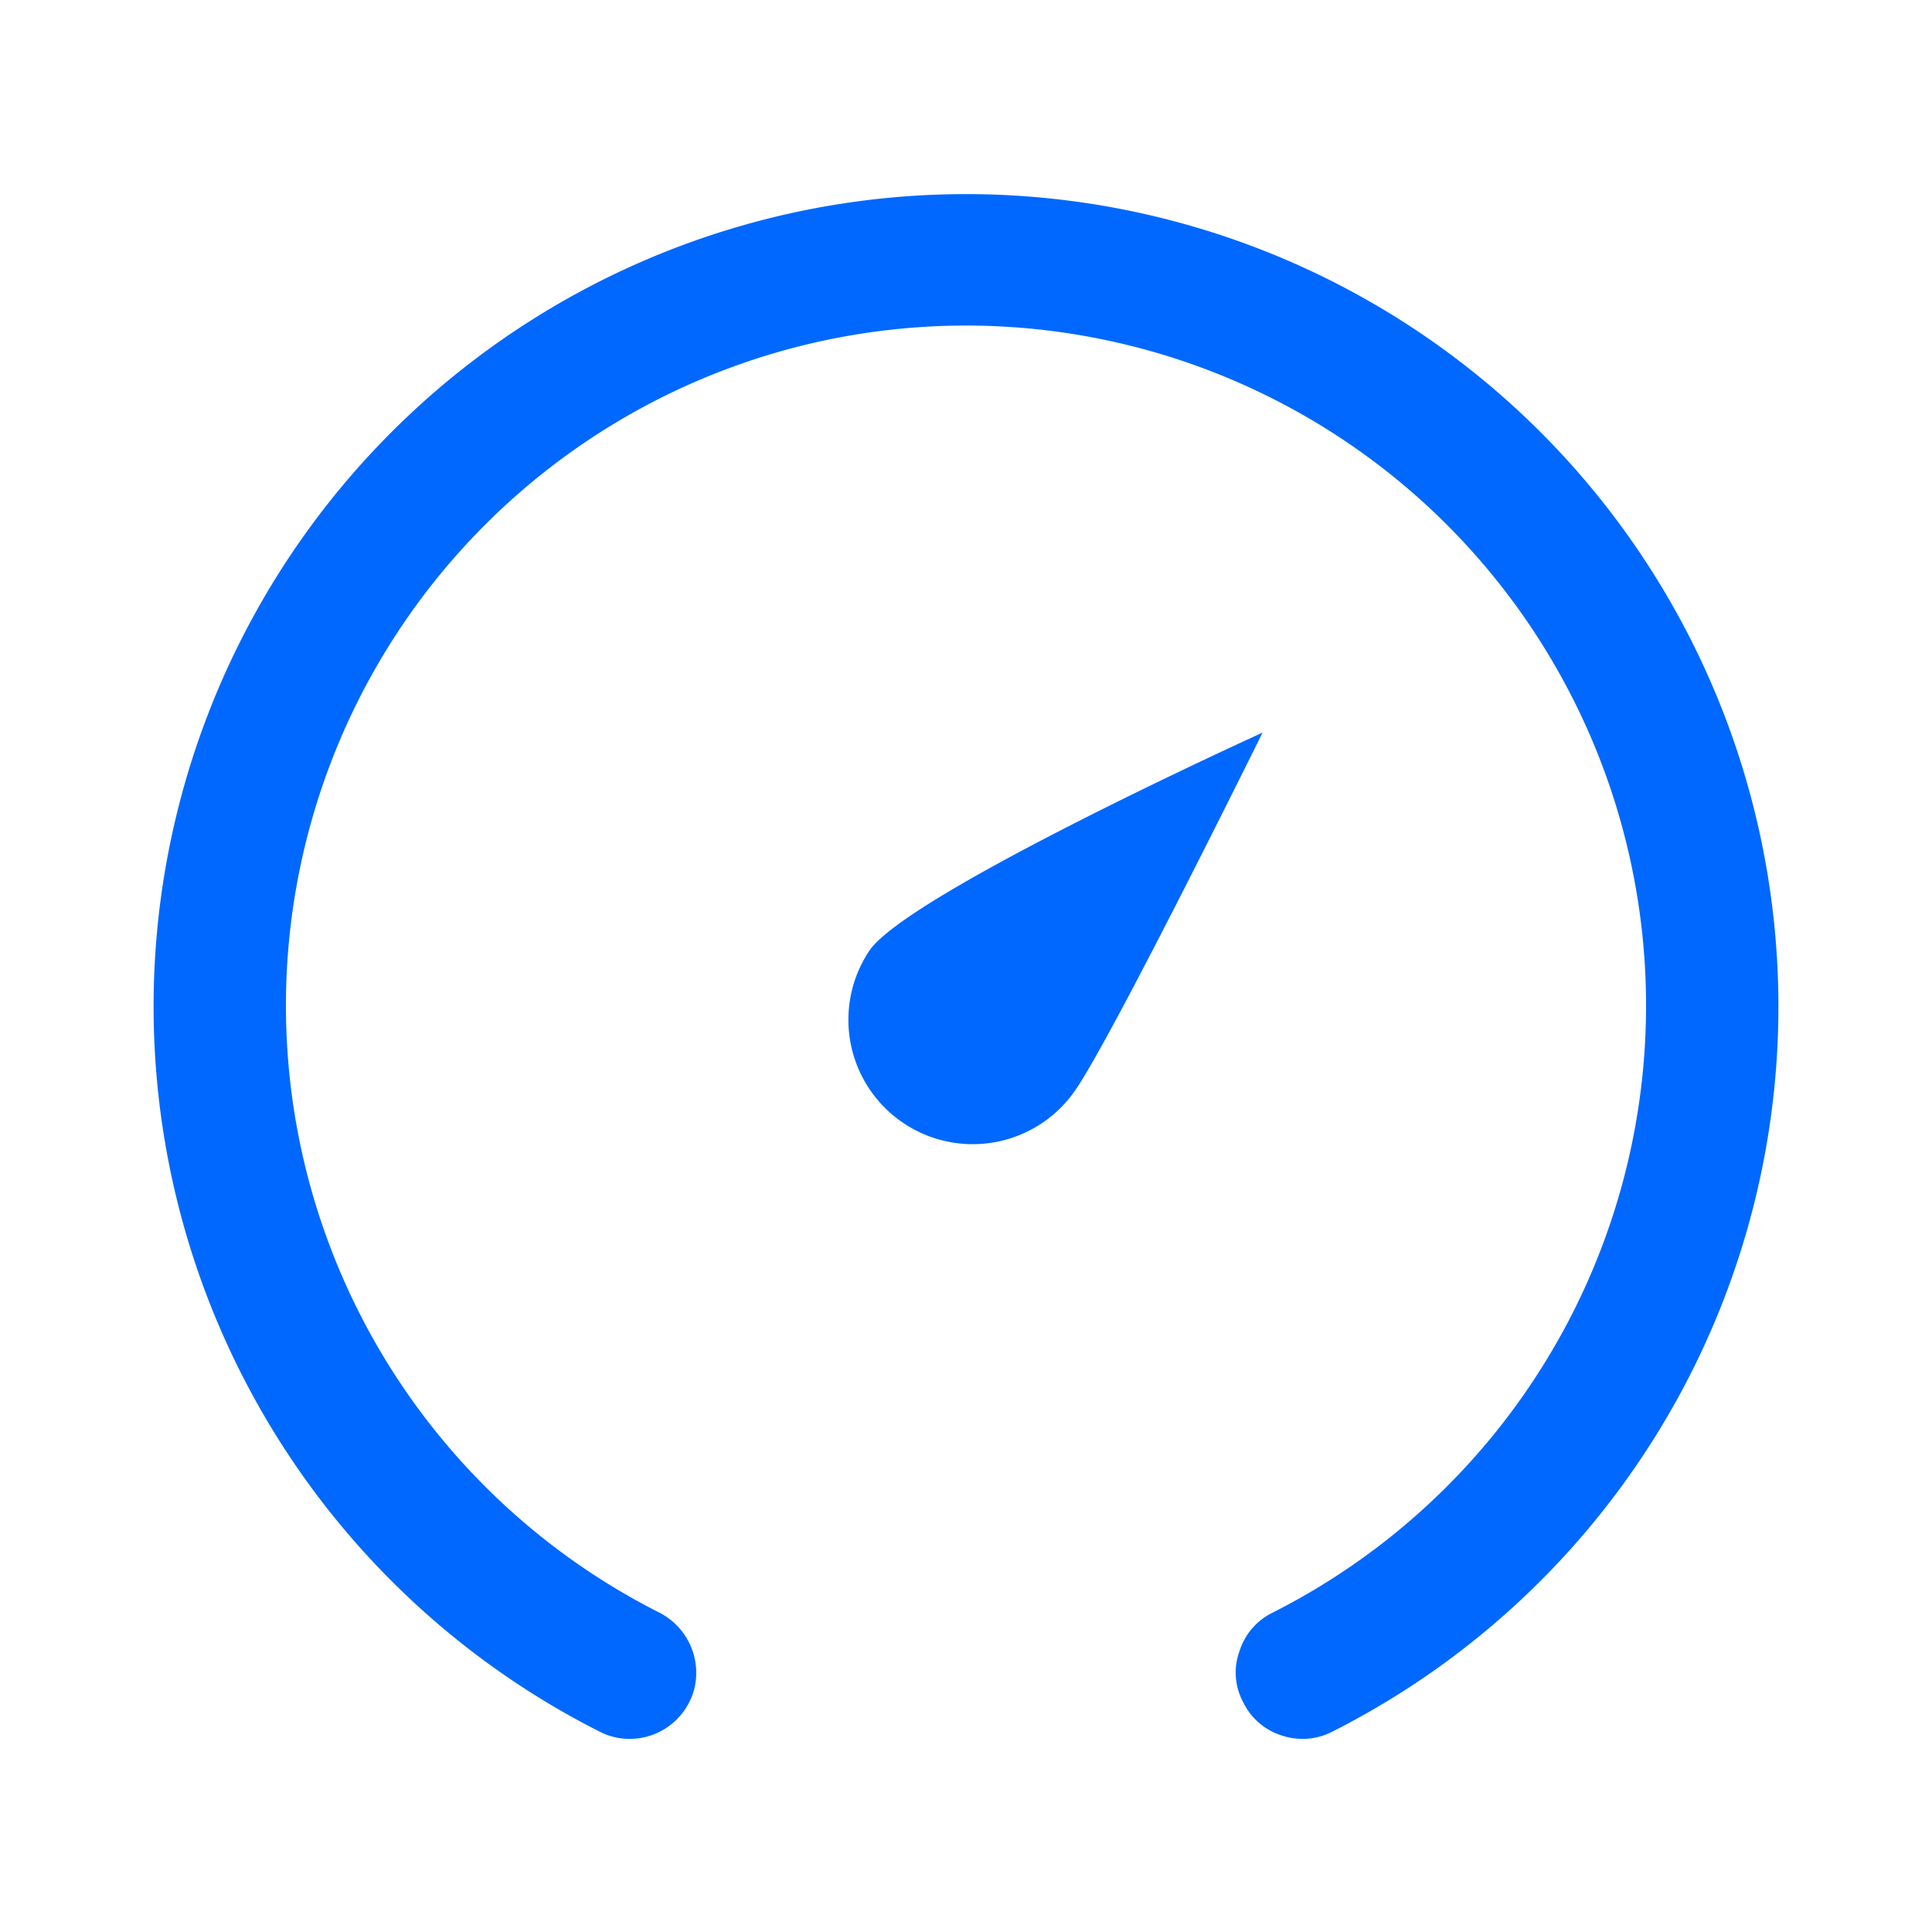 <svg xmlns="http://www.w3.org/2000/svg" width="20" height="20" viewBox="0 0 20 20">
  <defs>
    <style>
      .cls-1 {
        fill: #0068ff;
        fill-rule: evenodd;
      }
    </style>
  </defs>
  <path id="形状_20" data-name="形状 20" class="cls-1" d="M1091.52,976.689a0.674,0.674,0,0,1-.31-0.074,8.41,8.41,0,1,1,7.58,0,0.672,0.672,0,0,1-.52.039,0.661,0.661,0,0,1-.4-0.344,0.645,0.645,0,0,1-.04-0.526,0.668,0.668,0,0,1,.34-0.4,7.04,7.04,0,1,0-6.34,0,0.7,0.7,0,0,1,.36.776,0.692,0.692,0,0,1-.67.529h0Zm0,0,4.62-6.728a1.287,1.287,0,1,1-2.14-1.432c0.4-.591,4.07-2.257,4.07-2.257s-1.53,3.1-1.93,3.689h0Zm0,0" transform="translate(-1085 -958.688)"/>
</svg>
